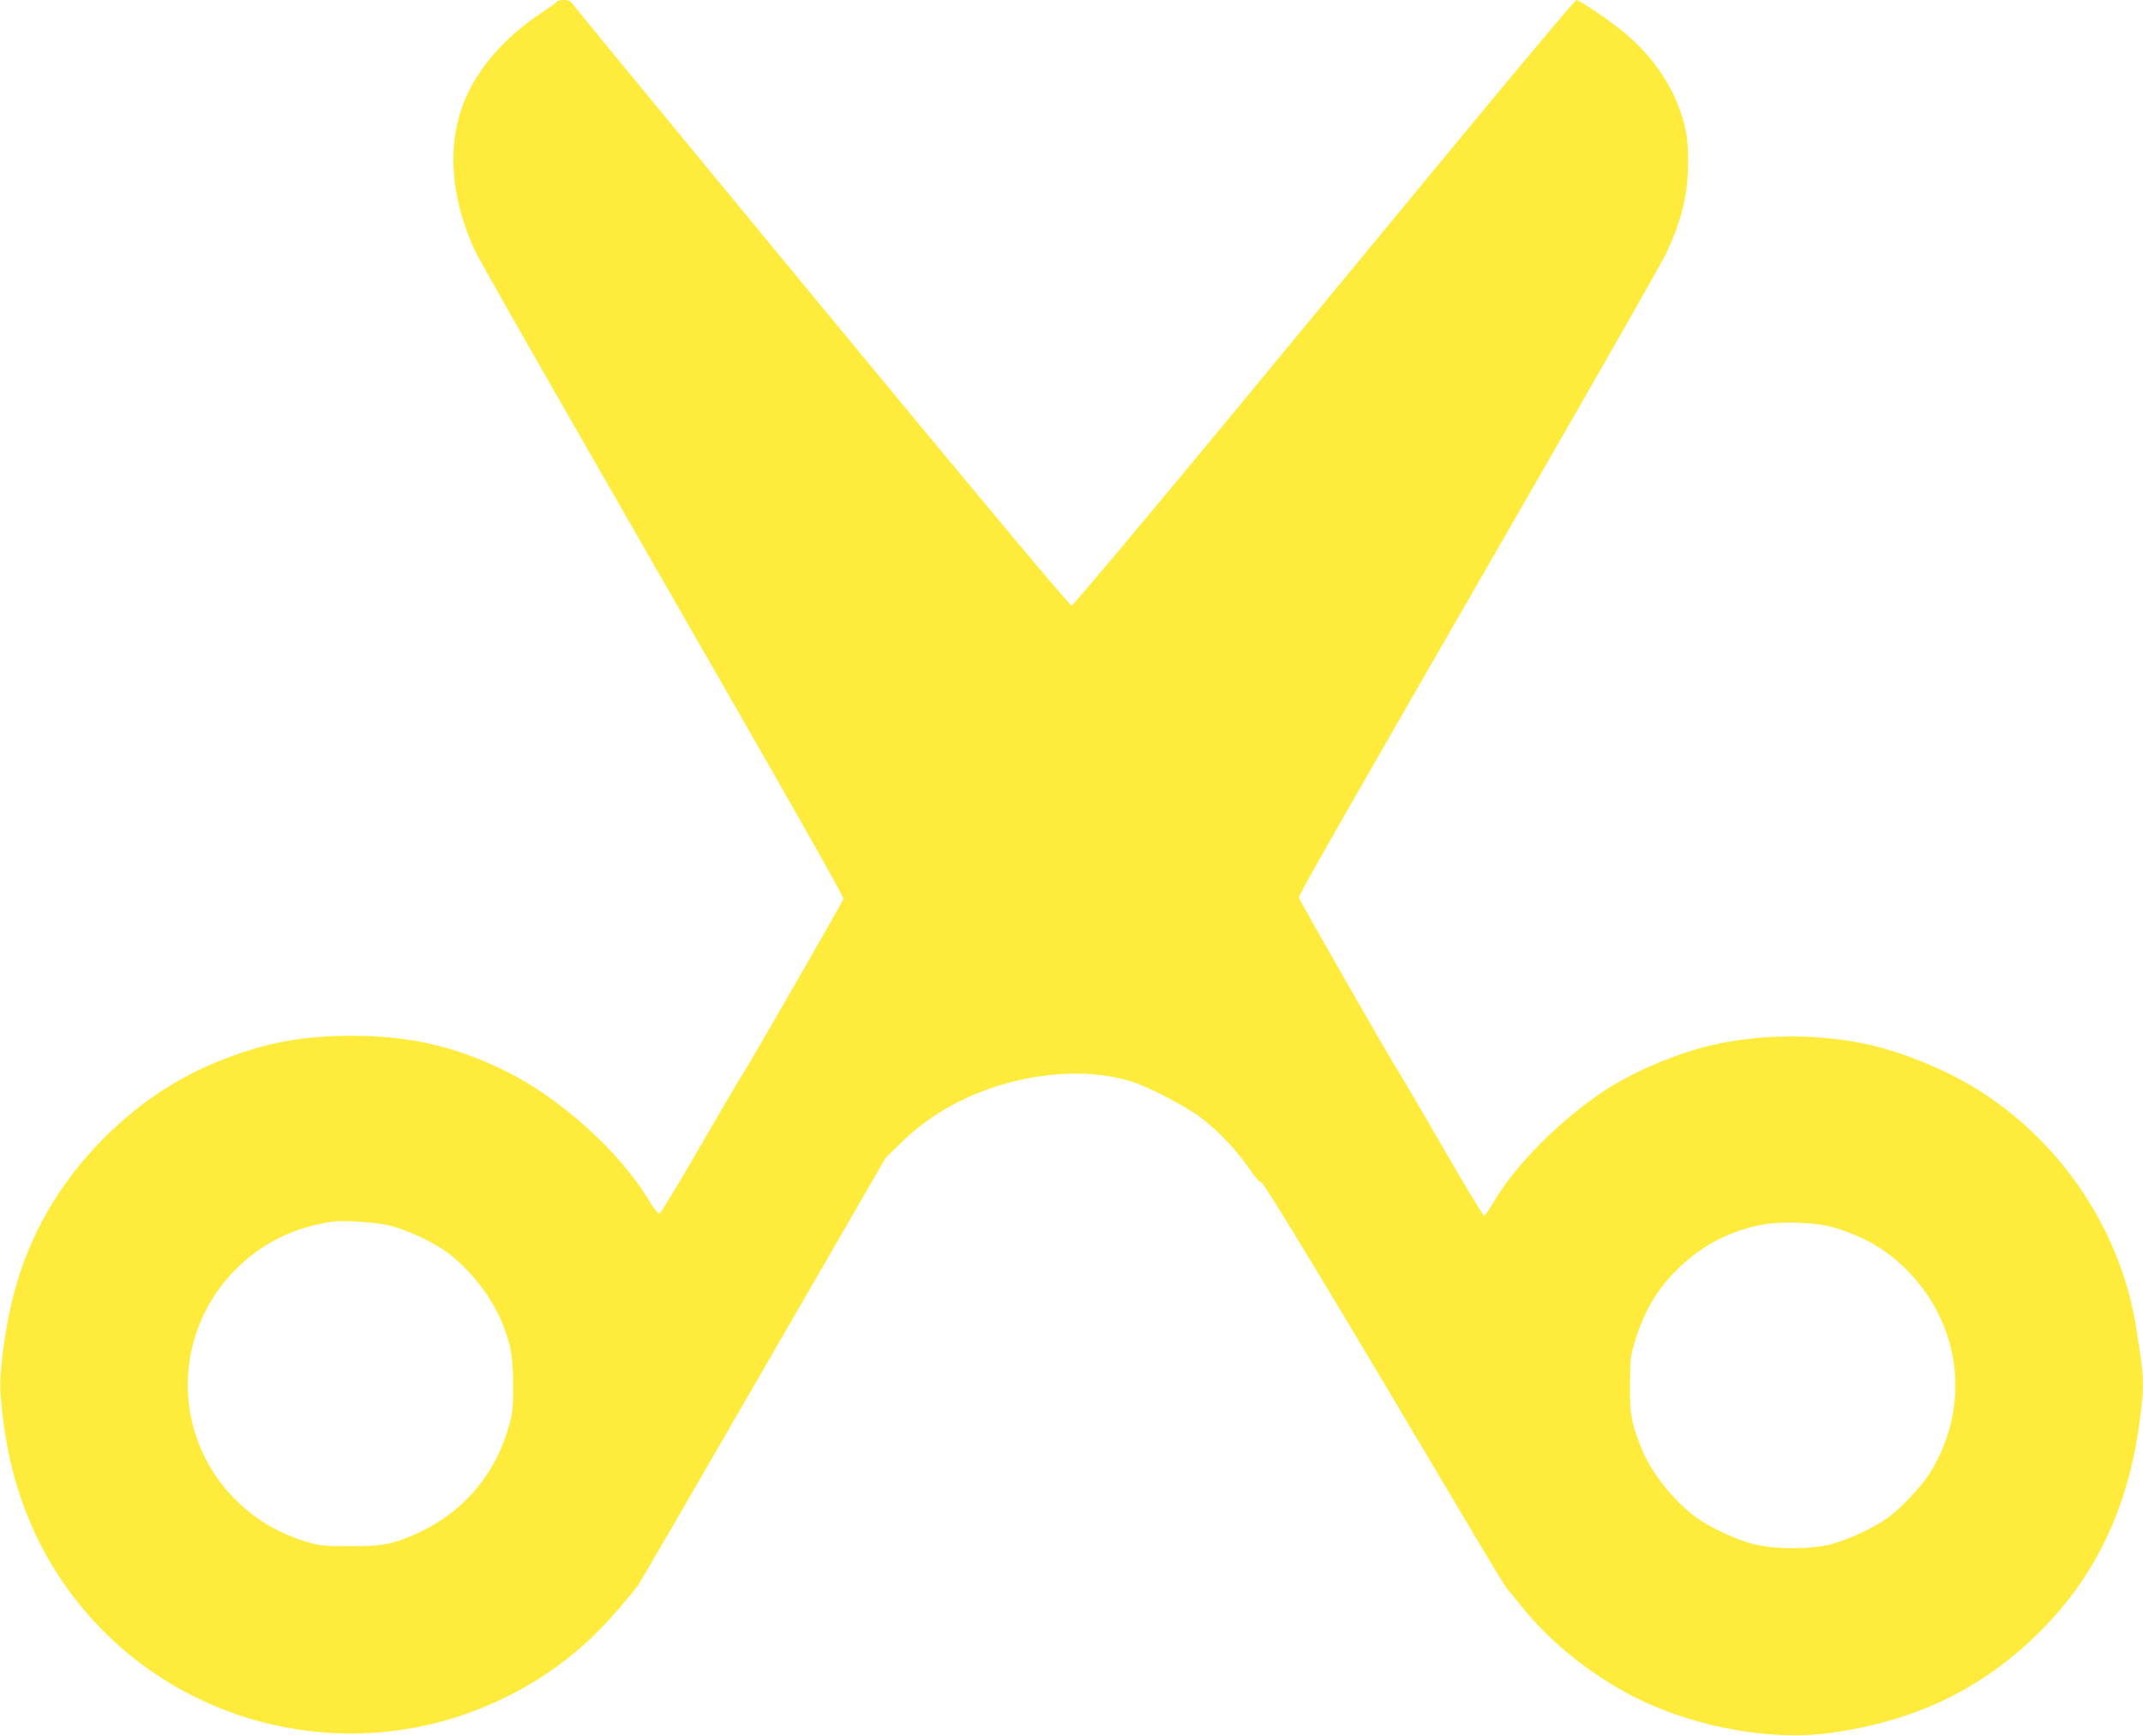<?xml version="1.0" standalone="no"?>
<!DOCTYPE svg PUBLIC "-//W3C//DTD SVG 20010904//EN"
 "http://www.w3.org/TR/2001/REC-SVG-20010904/DTD/svg10.dtd">
<svg version="1.0" xmlns="http://www.w3.org/2000/svg"
 width="1280pt" height="1037pt" viewBox="0 0 1280 1037"
 preserveAspectRatio="xMidYMid meet">
<g transform="translate(0,1037) scale(0.1,-0.1)"
fill="#ffeb3b" stroke="none">
<path d="M3328 10362 c-1 -5 -42 -34 -90 -66 -225 -149 -386 -335 -467 -536
-102 -258 -80 -567 63 -882 19 -42 347 -620 729 -1284 1260 -2193 1478 -2578
1474 -2594 -5 -18 -570 -1001 -598 -1040 -10 -14 -124 -207 -253 -430 -128
-223 -240 -406 -247 -408 -8 -1 -35 32 -63 79 -174 291 -534 615 -861 775
-299 146 -572 208 -915 208 -278 0 -489 -37 -736 -129 -284 -107 -519 -259
-740 -479 -271 -271 -452 -585 -544 -943 -50 -193 -85 -457 -77 -580 33 -496
188 -912 470 -1263 502 -625 1332 -905 2116 -714 387 95 743 299 1012 581 64
67 151 168 211 246 9 12 345 591 747 1287 l731 1265 94 92 c249 244 608 393
986 410 139 6 278 -11 390 -47 107 -34 319 -145 411 -214 106 -80 218 -198
290 -305 31 -46 62 -81 73 -83 18 -3 455 -727 1273 -2108 103 -173 192 -319
199 -325 7 -5 41 -46 75 -90 181 -231 455 -445 734 -576 340 -159 771 -234
1100 -191 518 68 925 263 1271 609 332 331 527 742 594 1253 29 225 28 259
-21 564 -90 563 -429 1081 -914 1398 -185 122 -452 236 -670 286 -294 69 -656
69 -950 0 -214 -50 -473 -160 -645 -274 -263 -175 -531 -444 -657 -661 -26
-45 -53 -82 -59 -83 -6 0 -118 186 -249 413 -131 226 -246 423 -256 437 -41
60 -600 1036 -601 1050 -1 16 248 452 1425 2495 396 688 742 1295 768 1350 95
201 132 355 132 550 0 102 -5 149 -22 220 -54 213 -180 404 -369 558 -81 67
-259 187 -276 187 -6 0 -241 -278 -522 -617 -281 -340 -953 -1153 -1493 -1808
-541 -654 -991 -1191 -1000 -1192 -10 -2 -523 611 -1486 1777 -808 979 -1479
1794 -1490 1810 -16 24 -27 30 -57 30 -20 0 -38 -4 -40 -8z m-998 -7312 c104
-26 264 -101 347 -164 139 -106 264 -269 327 -427 48 -124 60 -192 61 -359 0
-132 -3 -168 -23 -240 -79 -289 -268 -515 -536 -641 -152 -71 -218 -84 -416
-83 -161 0 -182 2 -263 27 -172 53 -310 137 -432 262 -372 383 -363 995 21
1372 154 151 342 243 569 277 67 10 262 -4 345 -24z m8630 -13 c182 -55 320
-137 443 -266 311 -326 365 -794 134 -1183 -51 -86 -178 -223 -263 -284 -83
-59 -229 -127 -334 -156 -122 -33 -347 -32 -470 1 -105 28 -252 96 -334 155
-139 100 -277 275 -335 424 -59 155 -66 193 -65 372 1 150 3 173 28 254 55
182 130 311 251 431 135 136 296 224 485 266 125 28 342 21 460 -14z"/>
</g>
</svg>
